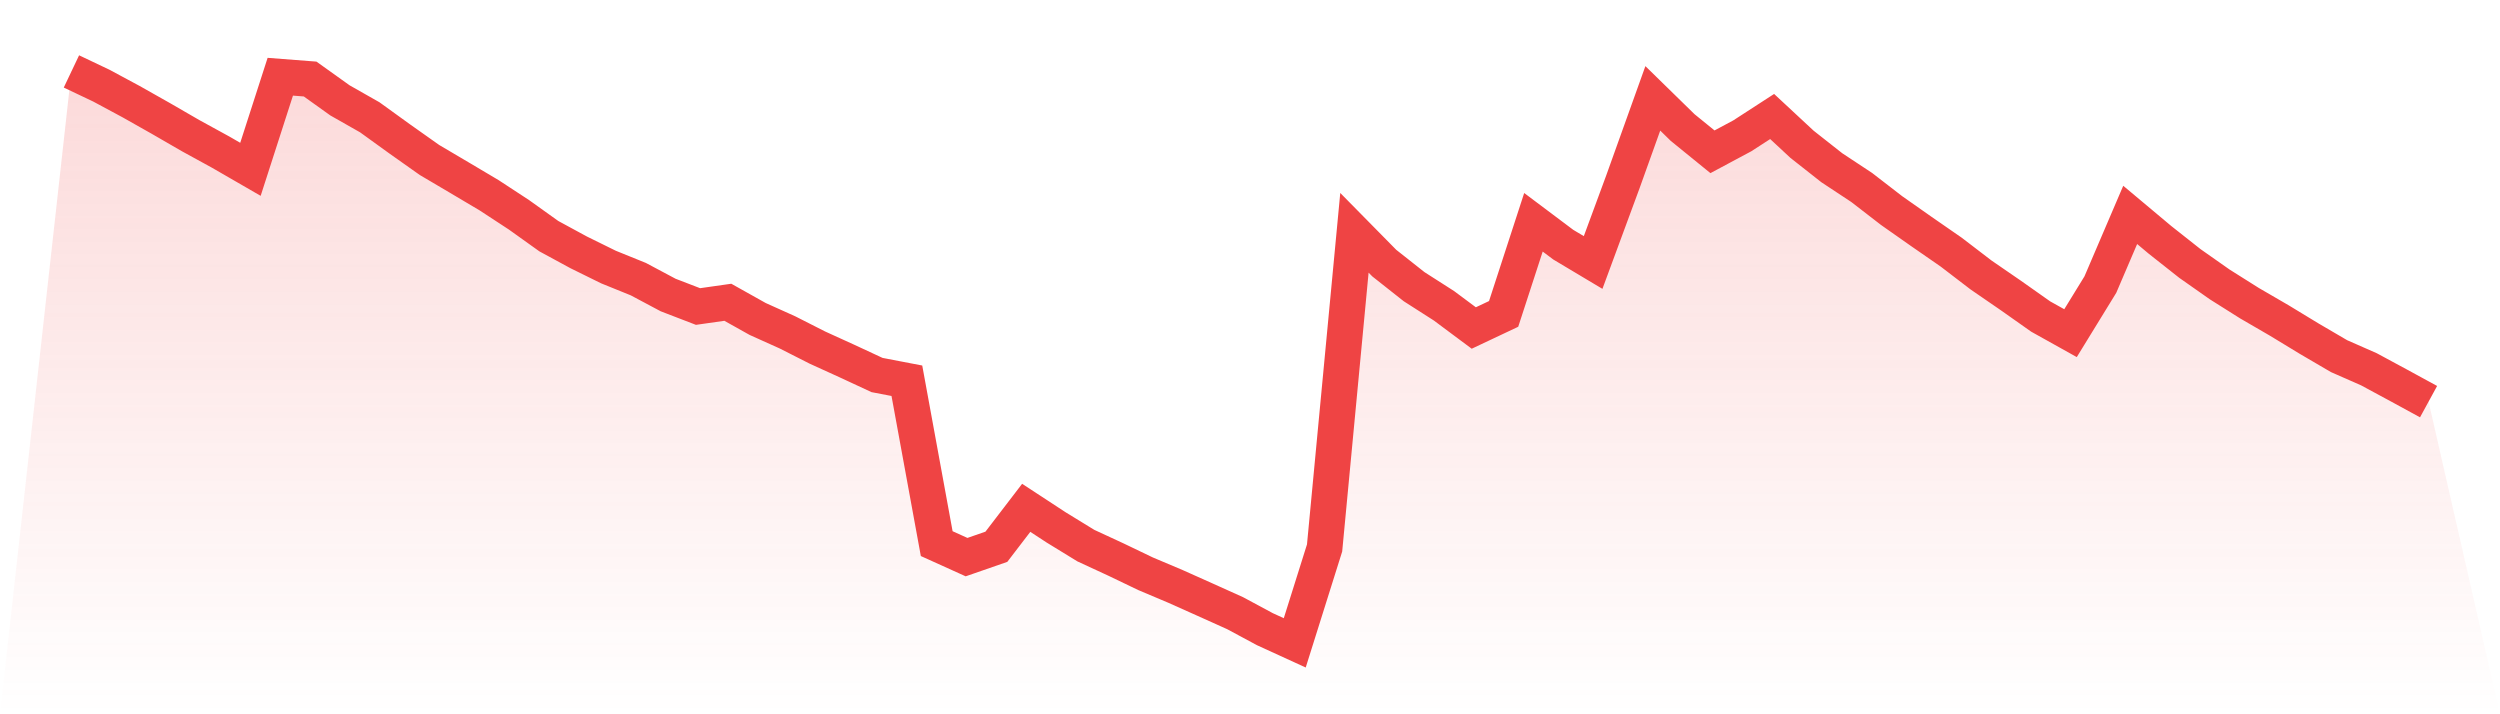 <svg viewBox="0 0 140 40" xmlns="http://www.w3.org/2000/svg">
<defs>
<linearGradient id="gradient" x1="0" x2="0" y1="0" y2="1">
<stop offset="0%" stop-color="#ef4444" stop-opacity="0.2"/>
<stop offset="100%" stop-color="#ef4444" stop-opacity="0"/>
</linearGradient>
</defs>
<path d="M4,4 L4,4 L5.671,4.794 L7.342,5.692 L9.013,6.636 L10.684,7.602 L12.354,8.517 L14.025,9.482 L15.696,4.297 L17.367,4.426 L19.038,5.621 L20.709,6.57 L22.38,7.777 L24.051,8.959 L25.722,9.945 L27.392,10.936 L29.063,12.03 L30.734,13.225 L32.405,14.132 L34.076,14.955 L35.747,15.632 L37.418,16.522 L39.089,17.165 L40.759,16.927 L42.43,17.863 L44.101,18.615 L45.772,19.463 L47.443,20.224 L49.114,21.001 L50.785,21.322 L52.456,30.443 L54.127,31.199 L55.797,30.619 L57.468,28.438 L59.139,29.532 L60.81,30.556 L62.481,31.329 L64.152,32.131 L65.823,32.837 L67.494,33.585 L69.165,34.337 L70.835,35.235 L72.506,36 L74.177,30.685 L75.848,13.037 L77.519,14.734 L79.19,16.054 L80.861,17.123 L82.532,18.368 L84.203,17.579 L85.873,12.448 L87.544,13.702 L89.215,14.7 L90.886,10.171 L92.557,5.508 L94.228,7.142 L95.899,8.5 L97.57,7.606 L99.24,6.524 L100.911,8.078 L102.582,9.394 L104.253,10.497 L105.924,11.788 L107.595,12.962 L109.266,14.119 L110.937,15.398 L112.608,16.547 L114.278,17.725 L115.949,18.657 L117.62,15.937 L119.291,12.034 L120.962,13.434 L122.633,14.754 L124.304,15.928 L125.975,16.981 L127.646,17.951 L129.316,18.966 L130.987,19.944 L132.658,20.679 L134.329,21.581 L136,22.492 L140,40 L0,40 z" fill="url(#gradient)"/>
<path d="M4,4 L4,4 L5.671,4.794 L7.342,5.692 L9.013,6.636 L10.684,7.602 L12.354,8.517 L14.025,9.482 L15.696,4.297 L17.367,4.426 L19.038,5.621 L20.709,6.57 L22.38,7.777 L24.051,8.959 L25.722,9.945 L27.392,10.936 L29.063,12.03 L30.734,13.225 L32.405,14.132 L34.076,14.955 L35.747,15.632 L37.418,16.522 L39.089,17.165 L40.759,16.927 L42.43,17.863 L44.101,18.615 L45.772,19.463 L47.443,20.224 L49.114,21.001 L50.785,21.322 L52.456,30.443 L54.127,31.199 L55.797,30.619 L57.468,28.438 L59.139,29.532 L60.81,30.556 L62.481,31.329 L64.152,32.131 L65.823,32.837 L67.494,33.585 L69.165,34.337 L70.835,35.235 L72.506,36 L74.177,30.685 L75.848,13.037 L77.519,14.734 L79.19,16.054 L80.861,17.123 L82.532,18.368 L84.203,17.579 L85.873,12.448 L87.544,13.702 L89.215,14.7 L90.886,10.171 L92.557,5.508 L94.228,7.142 L95.899,8.5 L97.57,7.606 L99.24,6.524 L100.911,8.078 L102.582,9.394 L104.253,10.497 L105.924,11.788 L107.595,12.962 L109.266,14.119 L110.937,15.398 L112.608,16.547 L114.278,17.725 L115.949,18.657 L117.62,15.937 L119.291,12.034 L120.962,13.434 L122.633,14.754 L124.304,15.928 L125.975,16.981 L127.646,17.951 L129.316,18.966 L130.987,19.944 L132.658,20.679 L134.329,21.581 L136,22.492" fill="none" stroke="#ef4444" stroke-width="2"/>
</svg>